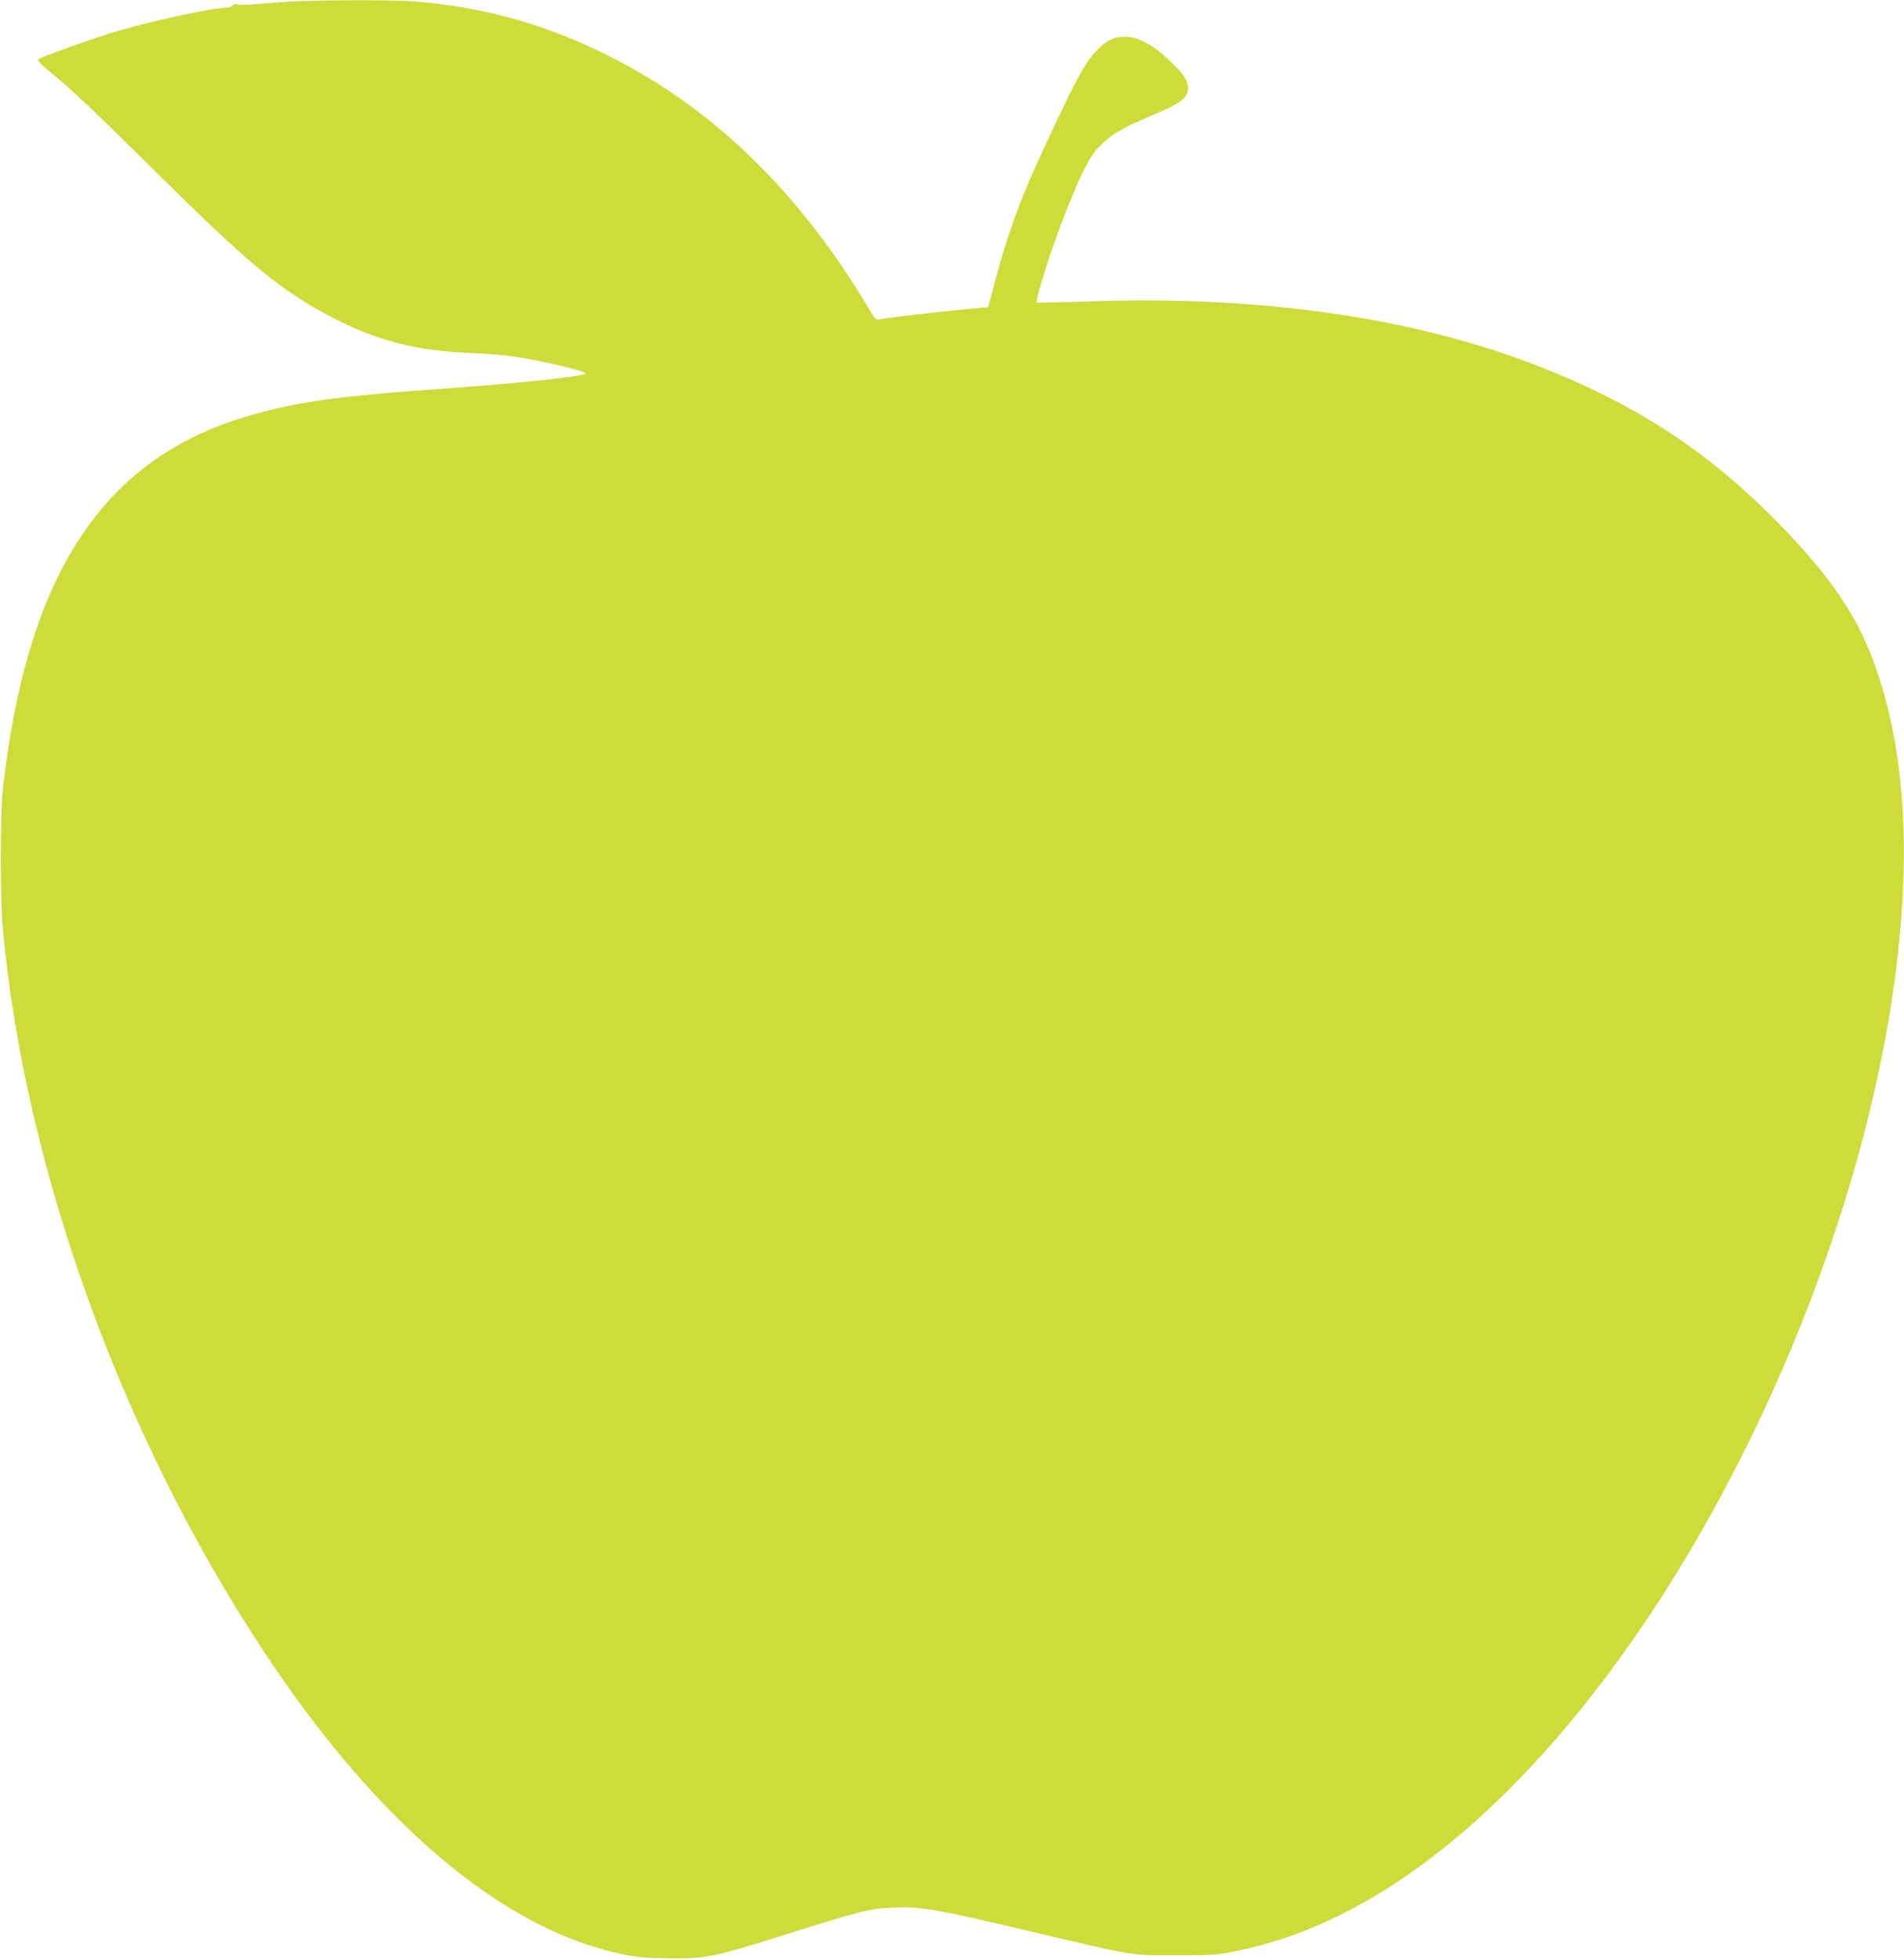 <?xml version="1.0" standalone="no"?>
<!DOCTYPE svg PUBLIC "-//W3C//DTD SVG 20010904//EN"
 "http://www.w3.org/TR/2001/REC-SVG-20010904/DTD/svg10.dtd">
<svg version="1.0" xmlns="http://www.w3.org/2000/svg"
 width="1244pt" height="1280pt" viewBox="0 0 1244 1280"
 preserveAspectRatio="xMidYMid meet">
<g transform="translate(0,1280) scale(0.1,-0.1)"
fill="#cddc39" stroke="none">
<path d="M1885 12789 c-82 -5 -186 -13 -230 -17 -44 -5 -90 -5 -102 -1 -15 5
-25 3 -33 -7 -7 -7 -24 -14 -39 -14 -92 0 -507 -91 -741 -161 -145 -44 -480
-165 -493 -178 -4 -4 27 -37 70 -72 154 -127 285 -250 703 -664 610 -604 815
-773 1141 -944 297 -156 555 -223 914 -237 88 -3 221 -14 295 -25 153 -21 477
-99 458 -110 -39 -21 -449 -64 -943 -99 -671 -47 -943 -85 -1254 -175 -956
-275 -1455 -1031 -1613 -2445 -16 -152 -17 -721 0 -905 144 -1568 775 -3316
1706 -4725 695 -1052 1461 -1729 2195 -1940 181 -52 269 -64 471 -64 236 0
281 10 753 159 477 150 535 165 682 172 193 9 271 -4 975 -171 621 -146 587
-141 890 -140 247 0 260 1 408 32 756 157 1512 690 2224 1567 1016 1253 1814
3086 2047 4700 129 896 79 1632 -148 2205 -119 298 -302 552 -645 896 -441
440 -895 734 -1512 977 -812 321 -1829 468 -2952 428 -184 -6 -336 -10 -338
-8 -13 12 100 368 183 576 114 288 164 384 236 454 71 70 144 113 308 182 215
90 261 123 261 188 0 49 -21 83 -99 160 -126 123 -221 177 -314 177 -64 0
-107 -18 -163 -70 -86 -80 -141 -176 -343 -610 -174 -371 -251 -579 -344 -926
l-43 -161 -135 -12 c-156 -14 -533 -58 -573 -67 -25 -5 -31 0 -55 42 -470 799
-1057 1364 -1777 1709 -387 186 -773 290 -1200 325 -148 12 -611 11 -831 -1z"/>
</g>
</svg>
